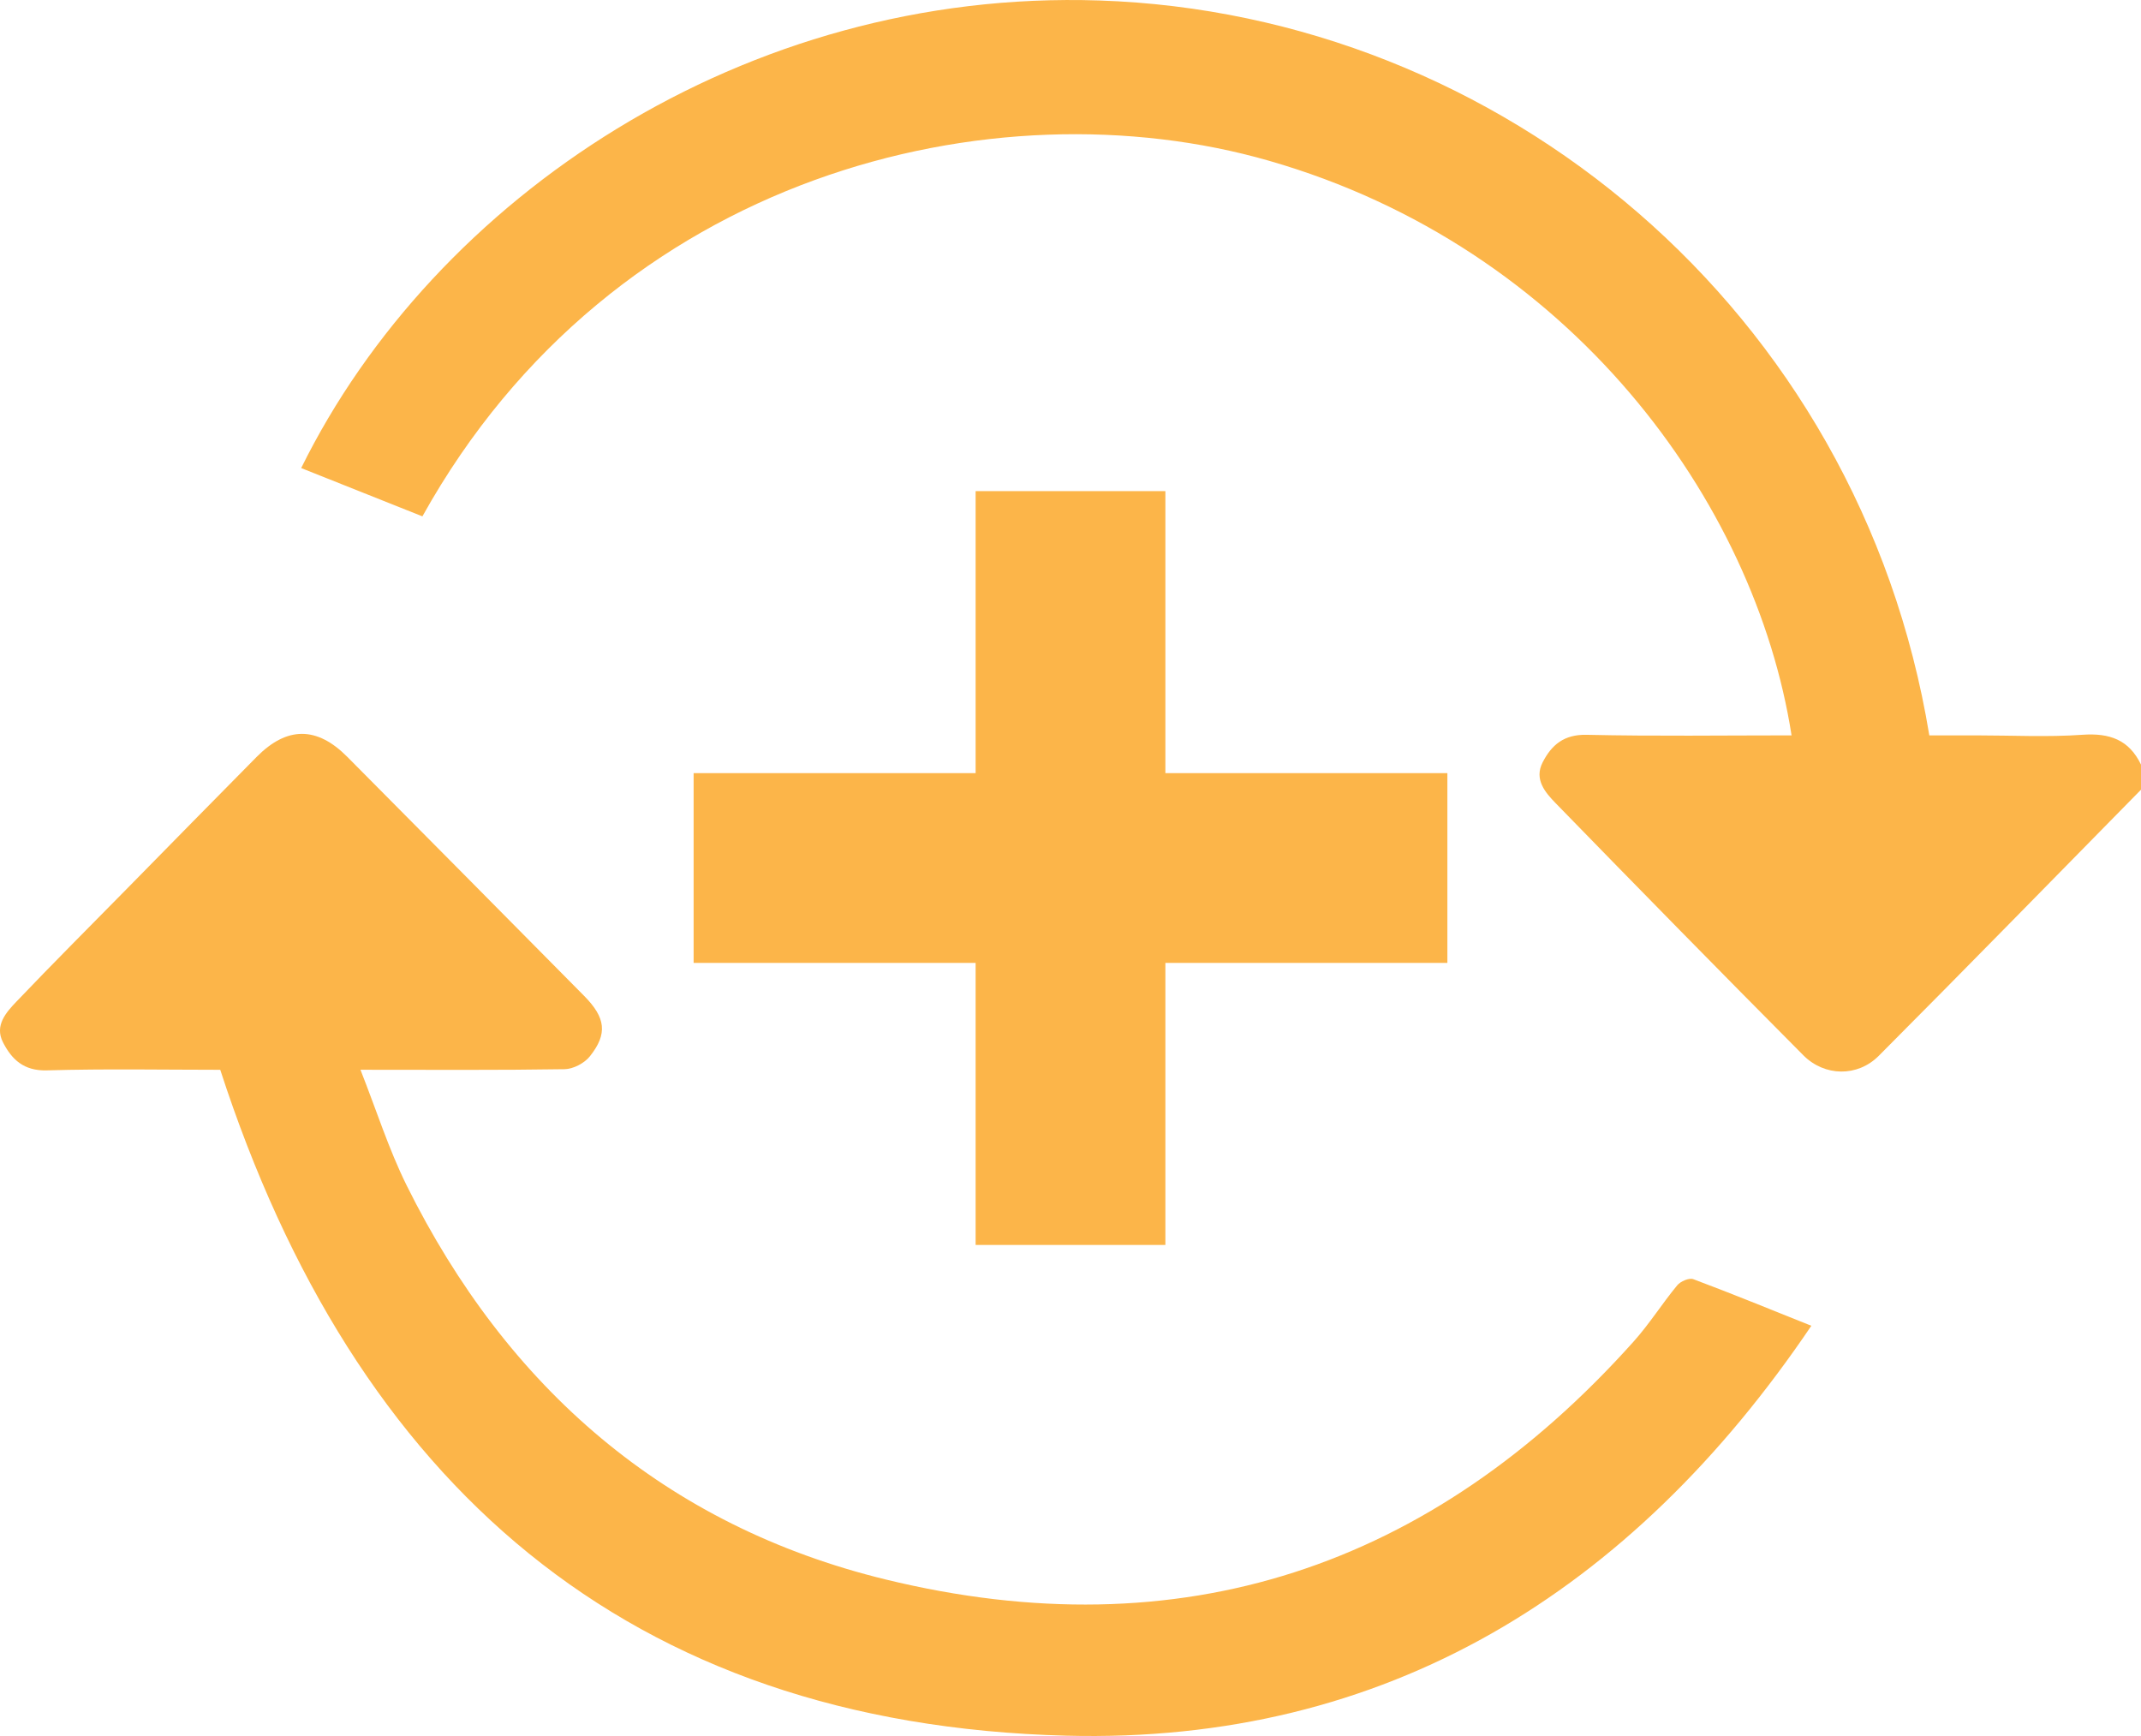 <svg xmlns="http://www.w3.org/2000/svg" xmlns:xlink="http://www.w3.org/1999/xlink" id="Layer_1" x="0px" y="0px" viewBox="0 0 53.017 42.988" xml:space="preserve"><g>	<g id="EBeNt3_00000124849862650150275680000014305303376132721334_">		<g>			<path fill="#FCB549" d="M53.017,19.554c-2.163,2.199-4.317,4.406-6.494,6.59c-0.526,0.528-1.343,0.515-1.869-0.015     c-2.056-2.068-4.097-4.15-6.131-6.24c-0.258-0.265-0.539-0.589-0.324-1.01c0.221-0.433,0.529-0.697,1.092-0.684     c1.688,0.038,3.378,0.014,5.073,0.014C43.459,12.411,38.887,6.125,31.422,3.98c-6.801-1.955-16.233,0.304-20.962,8.806     c-0.995-0.396-1.997-0.795-3.002-1.196C10.761,4.898,18.439-0.28,27.222,0.012c9.921,0.33,18.817,7.633,20.553,18.197     c0.377,0,0.766,0,1.156,0c0.88,0,1.763,0.047,2.639-0.015c0.67-0.047,1.152,0.124,1.447,0.739     C53.017,19.14,53.017,19.347,53.017,19.554z"></path>			<path fill="#FCB549" d="M5.454,26.49c-1.364,0-2.83-0.028-4.294,0.014c-0.572,0.017-0.87-0.271-1.087-0.696     c-0.212-0.416,0.078-0.739,0.335-1.008c0.905-0.949,1.833-1.876,2.752-2.811c1.065-1.083,2.127-2.168,3.195-3.247     c0.751-0.759,1.491-0.761,2.244-0.002c1.958,1.971,3.913,3.945,5.866,5.92c0.533,0.539,0.587,0.937,0.141,1.497     c-0.135,0.17-0.413,0.315-0.627,0.318c-1.638,0.026-3.276,0.014-5.053,0.014c0.396,1.002,0.699,1.966,1.142,2.86     c2.491,5.021,6.41,8.432,11.862,9.761c7.303,1.78,13.511-0.289,18.525-5.894c0.39-0.435,0.704-0.938,1.077-1.389     c0.081-0.099,0.295-0.191,0.398-0.153c0.949,0.355,1.887,0.74,2.924,1.154c-4.453,6.588-10.529,10.356-18.451,10.15     C15.524,42.696,8.781,36.729,5.454,26.49z"></path>		</g>	</g>	<polygon fill="#FCB549" points="28.858,12.161 24.159,12.161 24.159,19.144 17.176,19.144 17.176,23.843 24.159,23.843    24.159,30.827 28.858,30.827 28.858,23.843 35.841,23.843 35.841,19.144 28.858,19.144  "></polygon></g><g></g><g></g><g></g><g></g><g></g><g></g><g></g><g></g><g></g><g></g><g></g><g></g><g></g><g></g><g></g></svg>